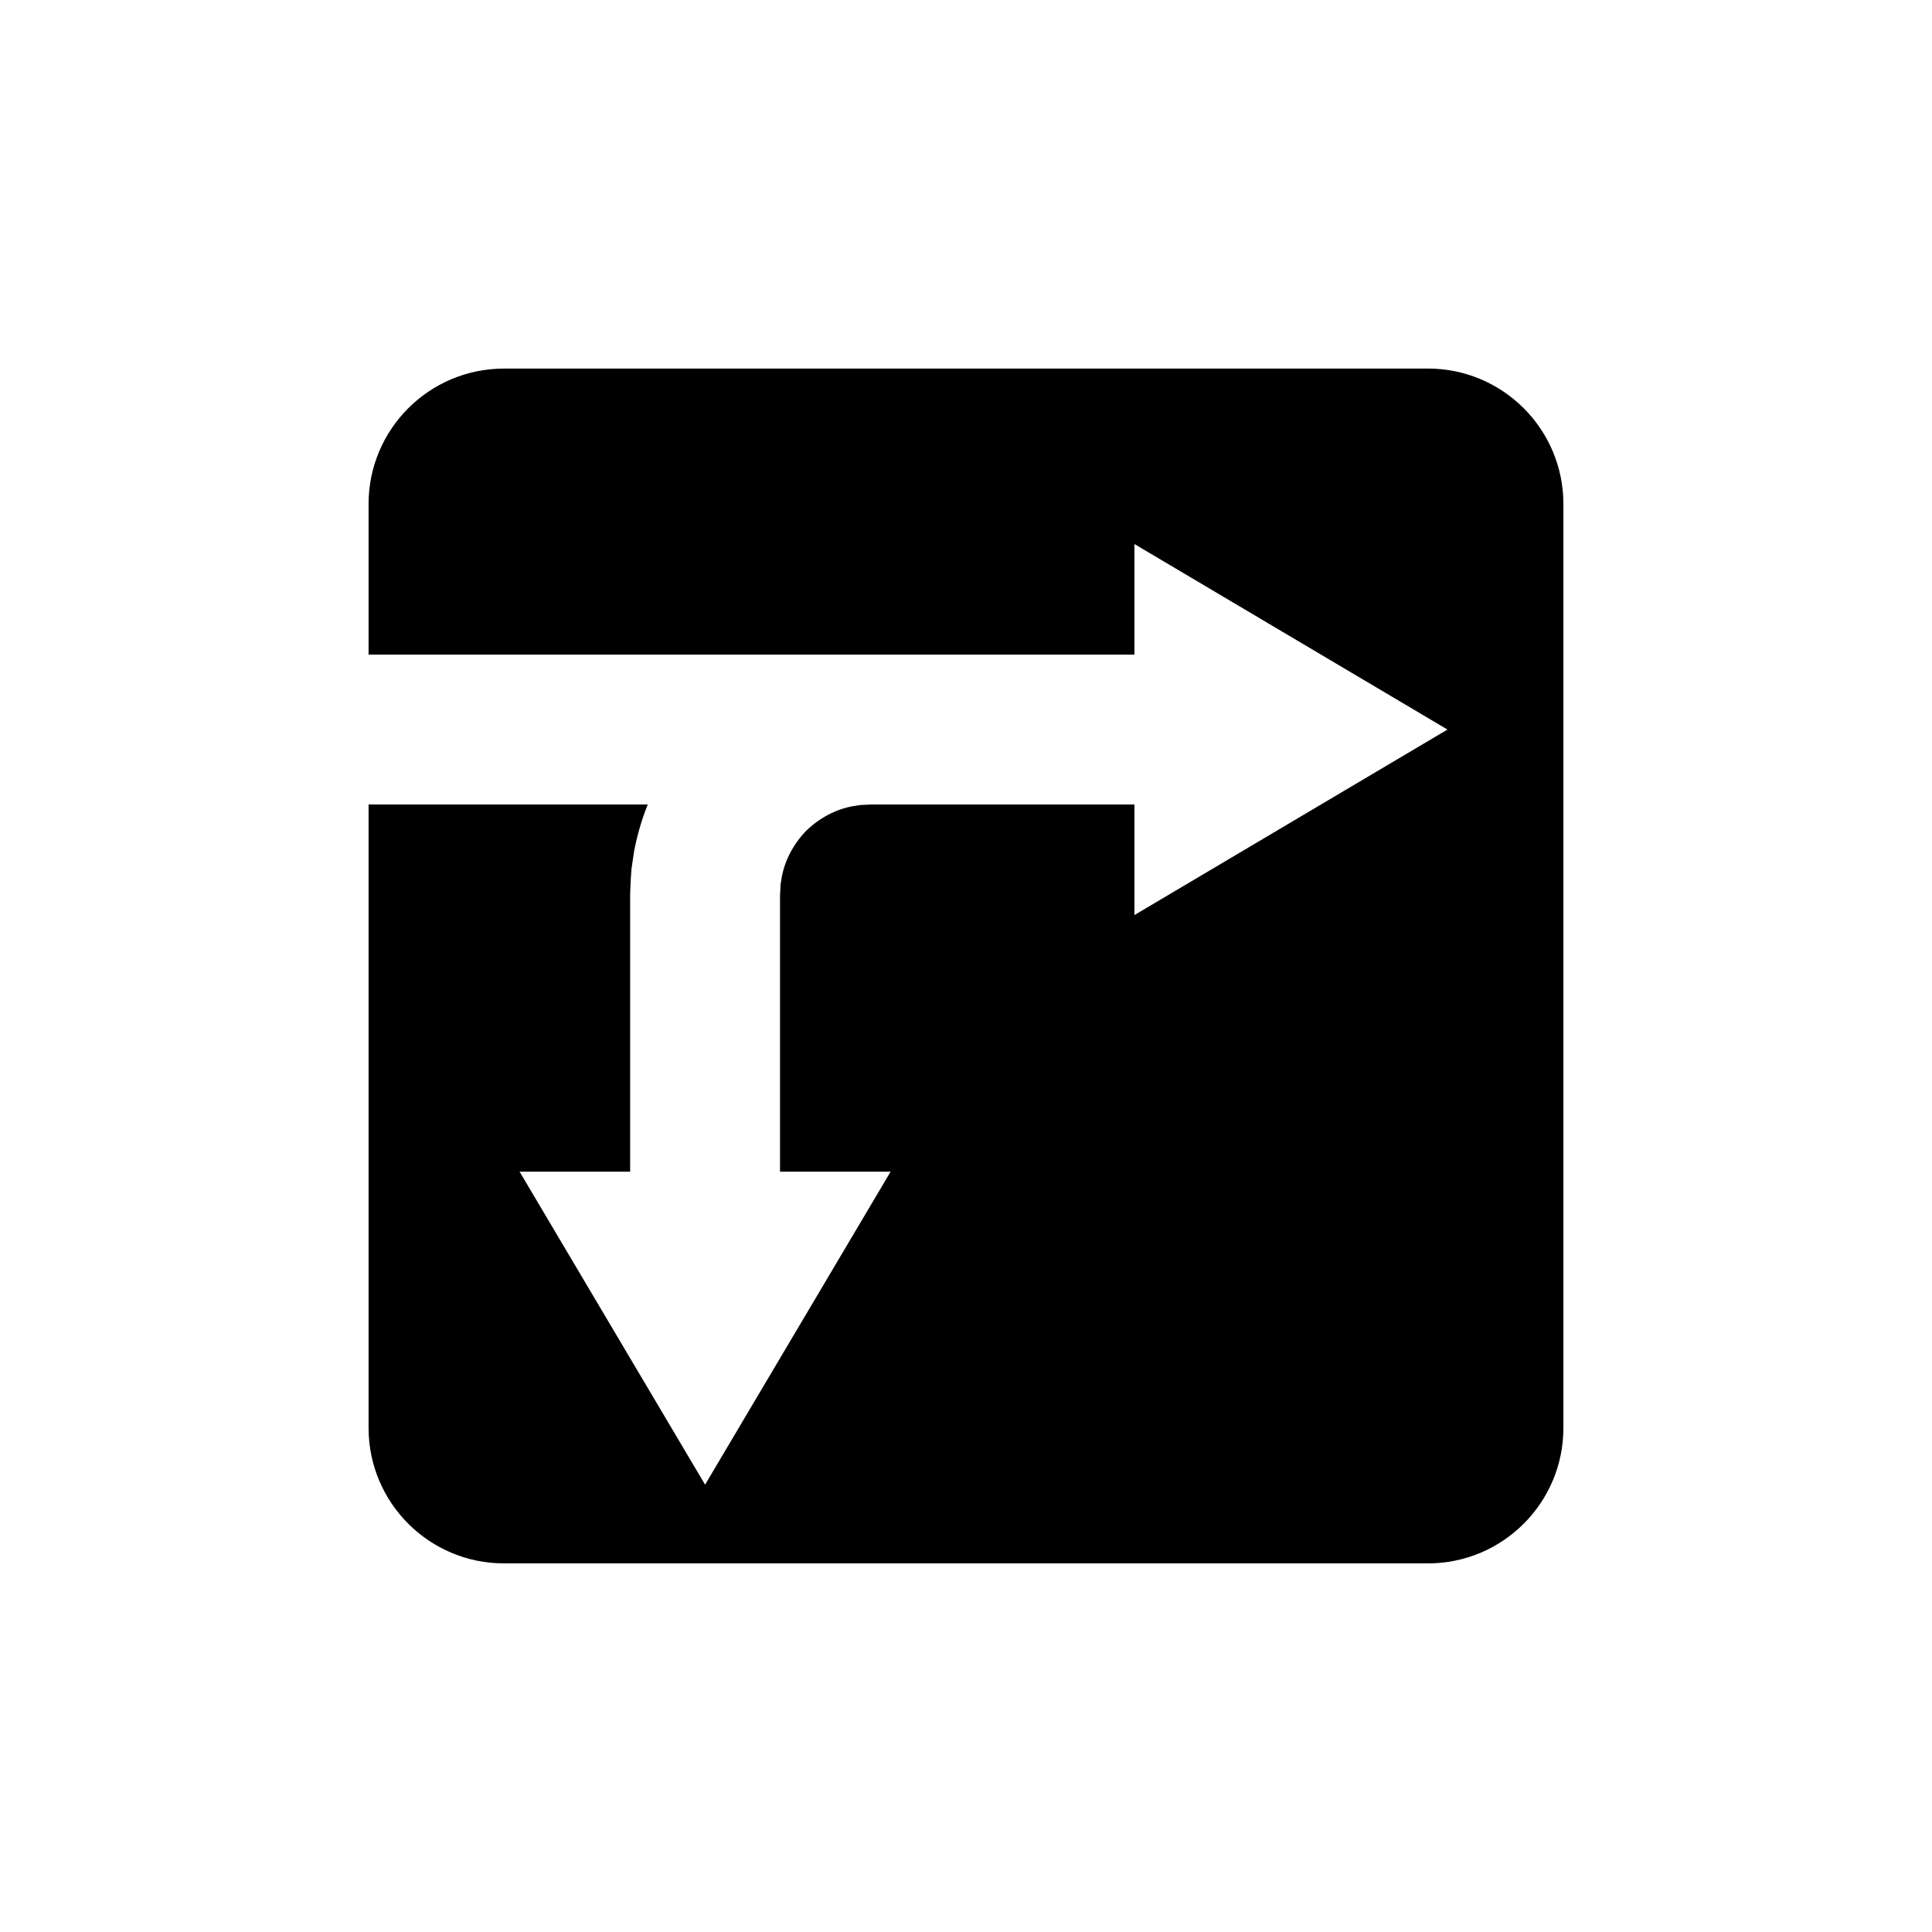 <?xml version="1.0" encoding="UTF-8"?>
<!-- Uploaded to: SVG Repo, www.svgrepo.com, Generator: SVG Repo Mixer Tools -->
<svg fill="#000000" width="800px" height="800px" version="1.1" viewBox="144 144 512 512" xmlns="http://www.w3.org/2000/svg">
 <path d="m522.43 241.68h-244.86c-19.824 0-35.895 16.07-35.895 35.895v39.906h137.73 10.785 1.789 45.152 7.504v-29.305l82.961 49.164-82.961 49.164v-29.305h-7.504-45.152-12.578l-3.199 0.004h-1.605l-0.949 0.062-1.77 0.082c-0.578 0.109-1.16 0.199-1.742 0.277-4.633 0.816-9 3.16-12.465 6.523-3.367 3.473-5.715 7.836-6.527 12.469-0.074 0.586-0.168 1.164-0.281 1.742l-0.082 1.773-0.066 0.949v4.801 12.582 45.156 10.879h29.309l-49.168 82.953-49.164-82.953h29.301v-10.879-45.156-12.582-4.801l0.082-2.266c0.078-1.559 0.133-3.121 0.289-4.68l0.703-4.676c0.809-4.16 2-8.285 3.59-12.266l-73.98 0.004v165.22c0 19.82 16.07 35.895 35.895 35.895h244.85c19.82 0 35.895-16.07 35.895-35.895v-244.85c0-19.82-16.074-35.895-35.895-35.895z"/>
</svg>